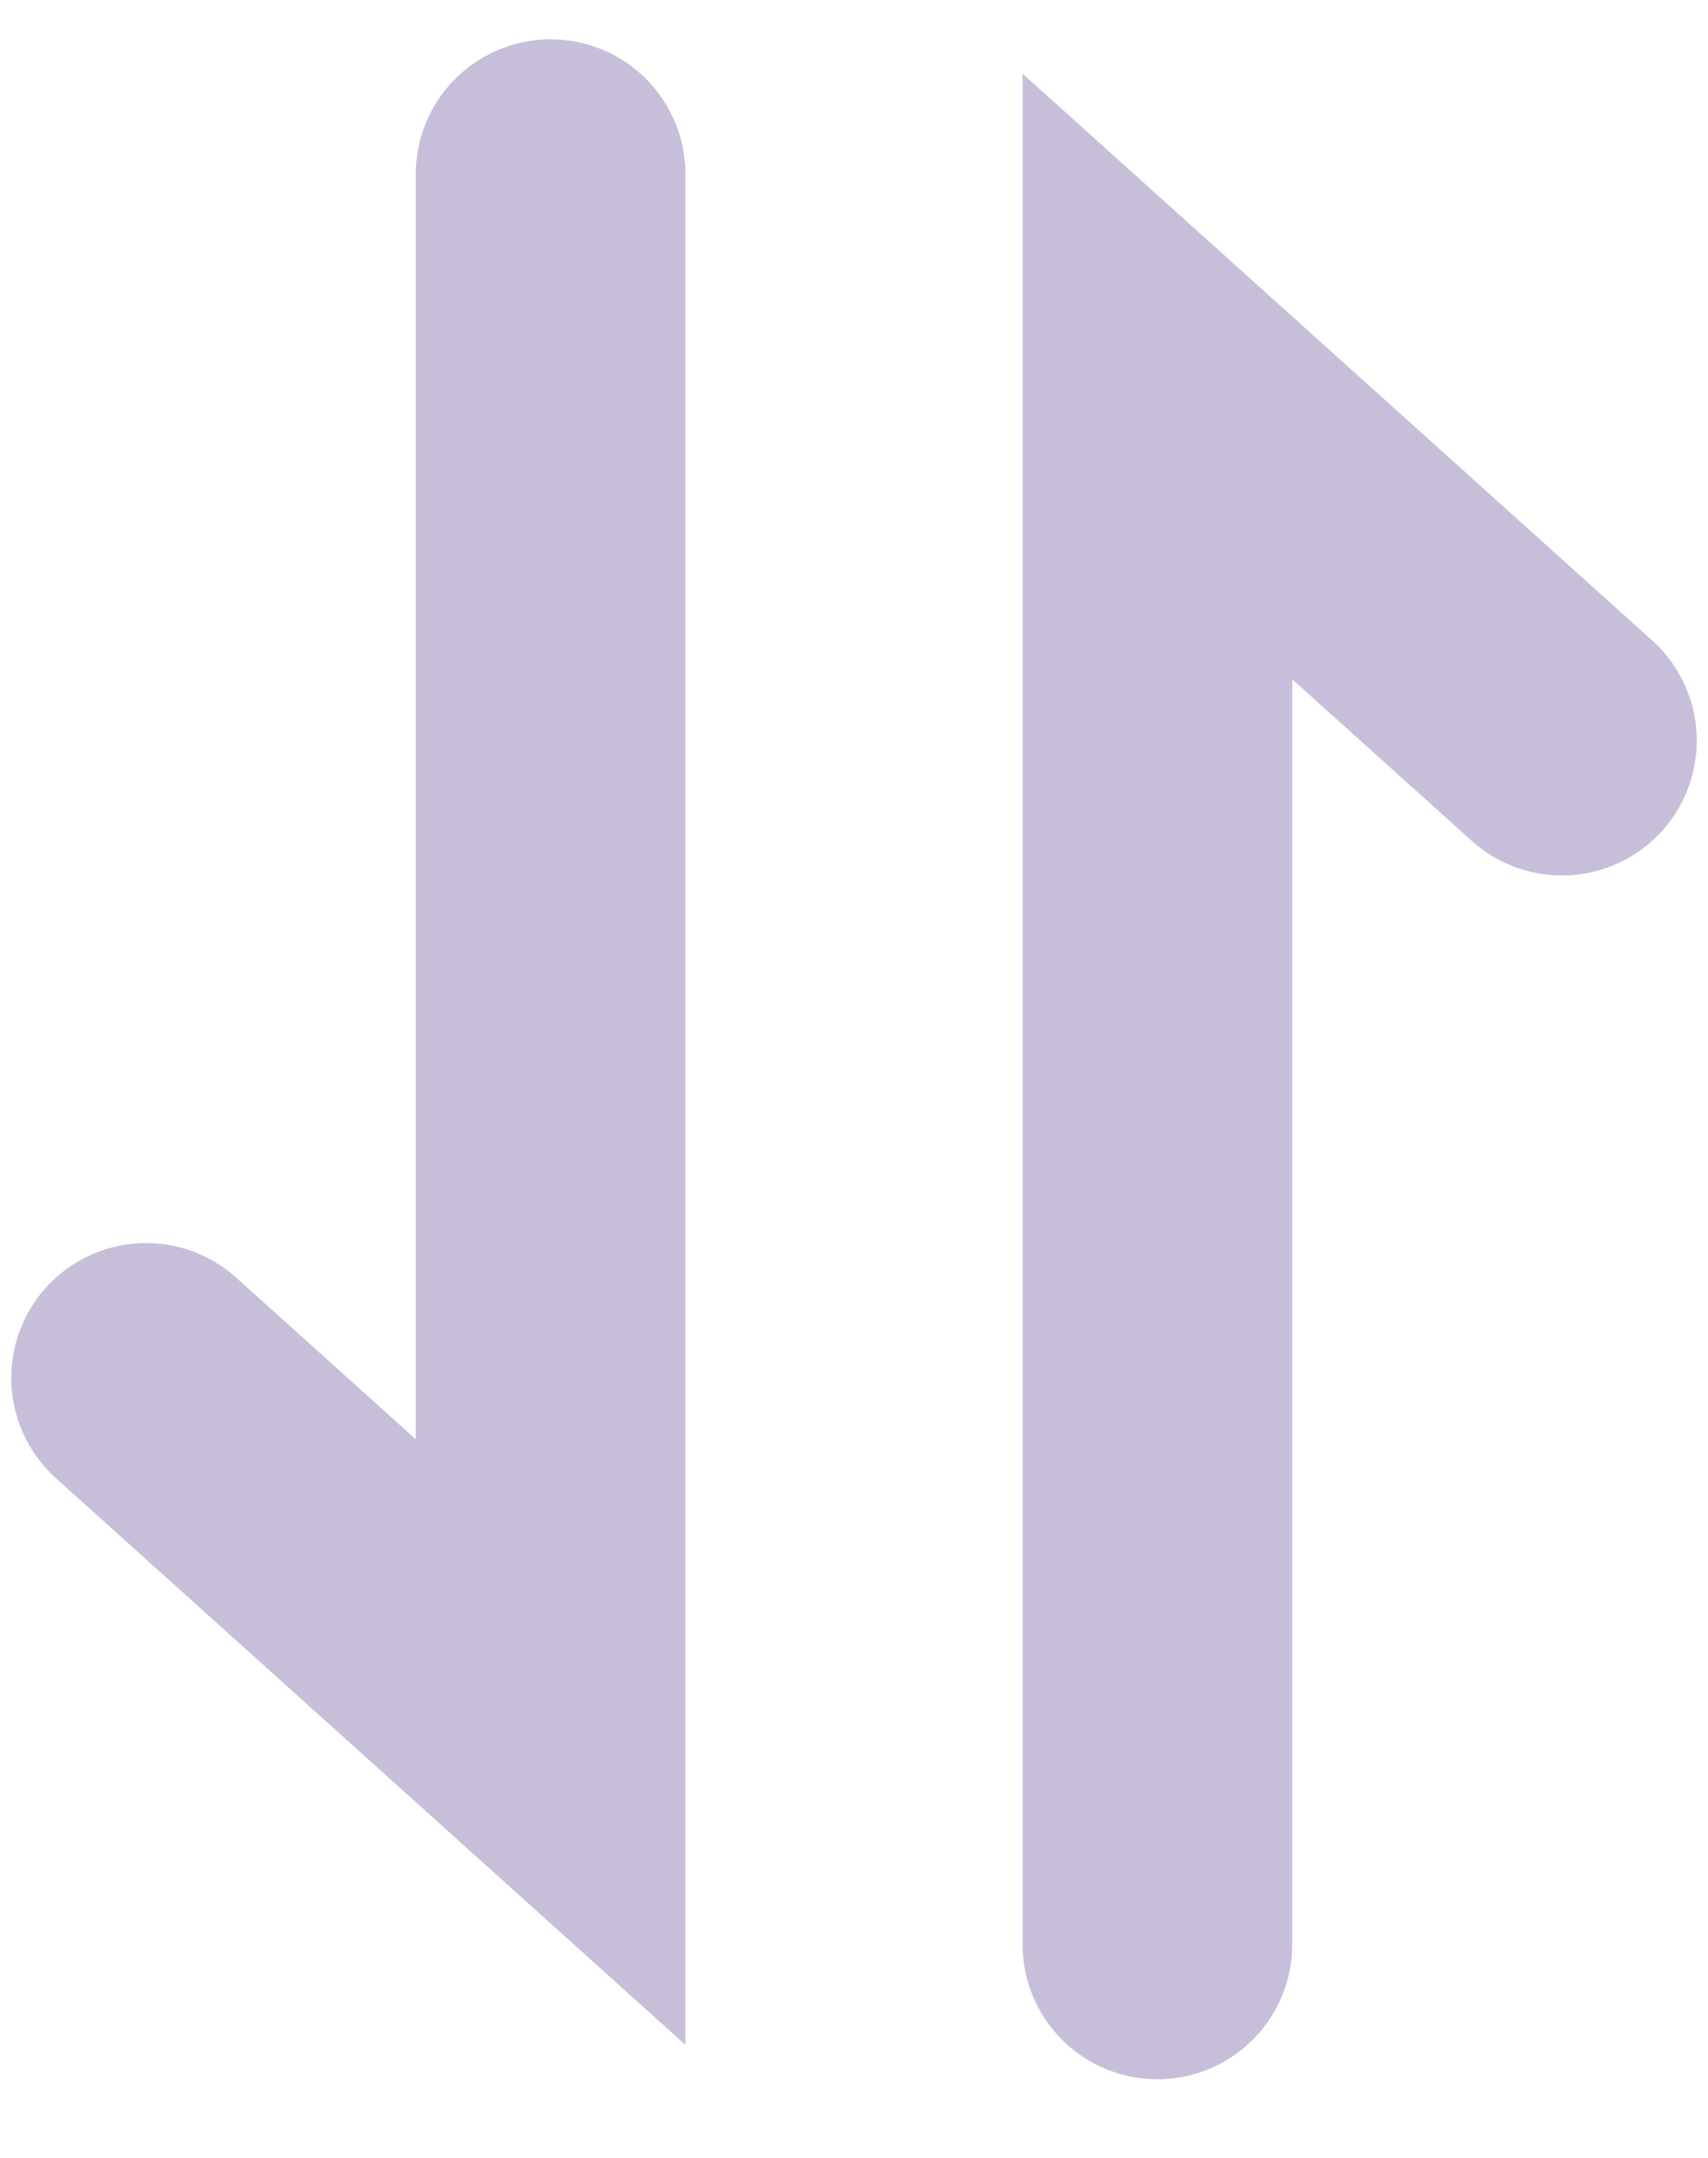 <svg width="19" height="24" viewBox="0 0 19 24" fill="none" xmlns="http://www.w3.org/2000/svg">
<path d="M6.125 1.937L6.125 19.375L1.625 15.325" stroke="#C7BFDA" stroke-width="3" stroke-linecap="round"/>
<path d="M12.875 21.625L12.875 4.187L17.375 8.237" stroke="#C7BFDA" stroke-width="3" stroke-linecap="round"/>
</svg>
